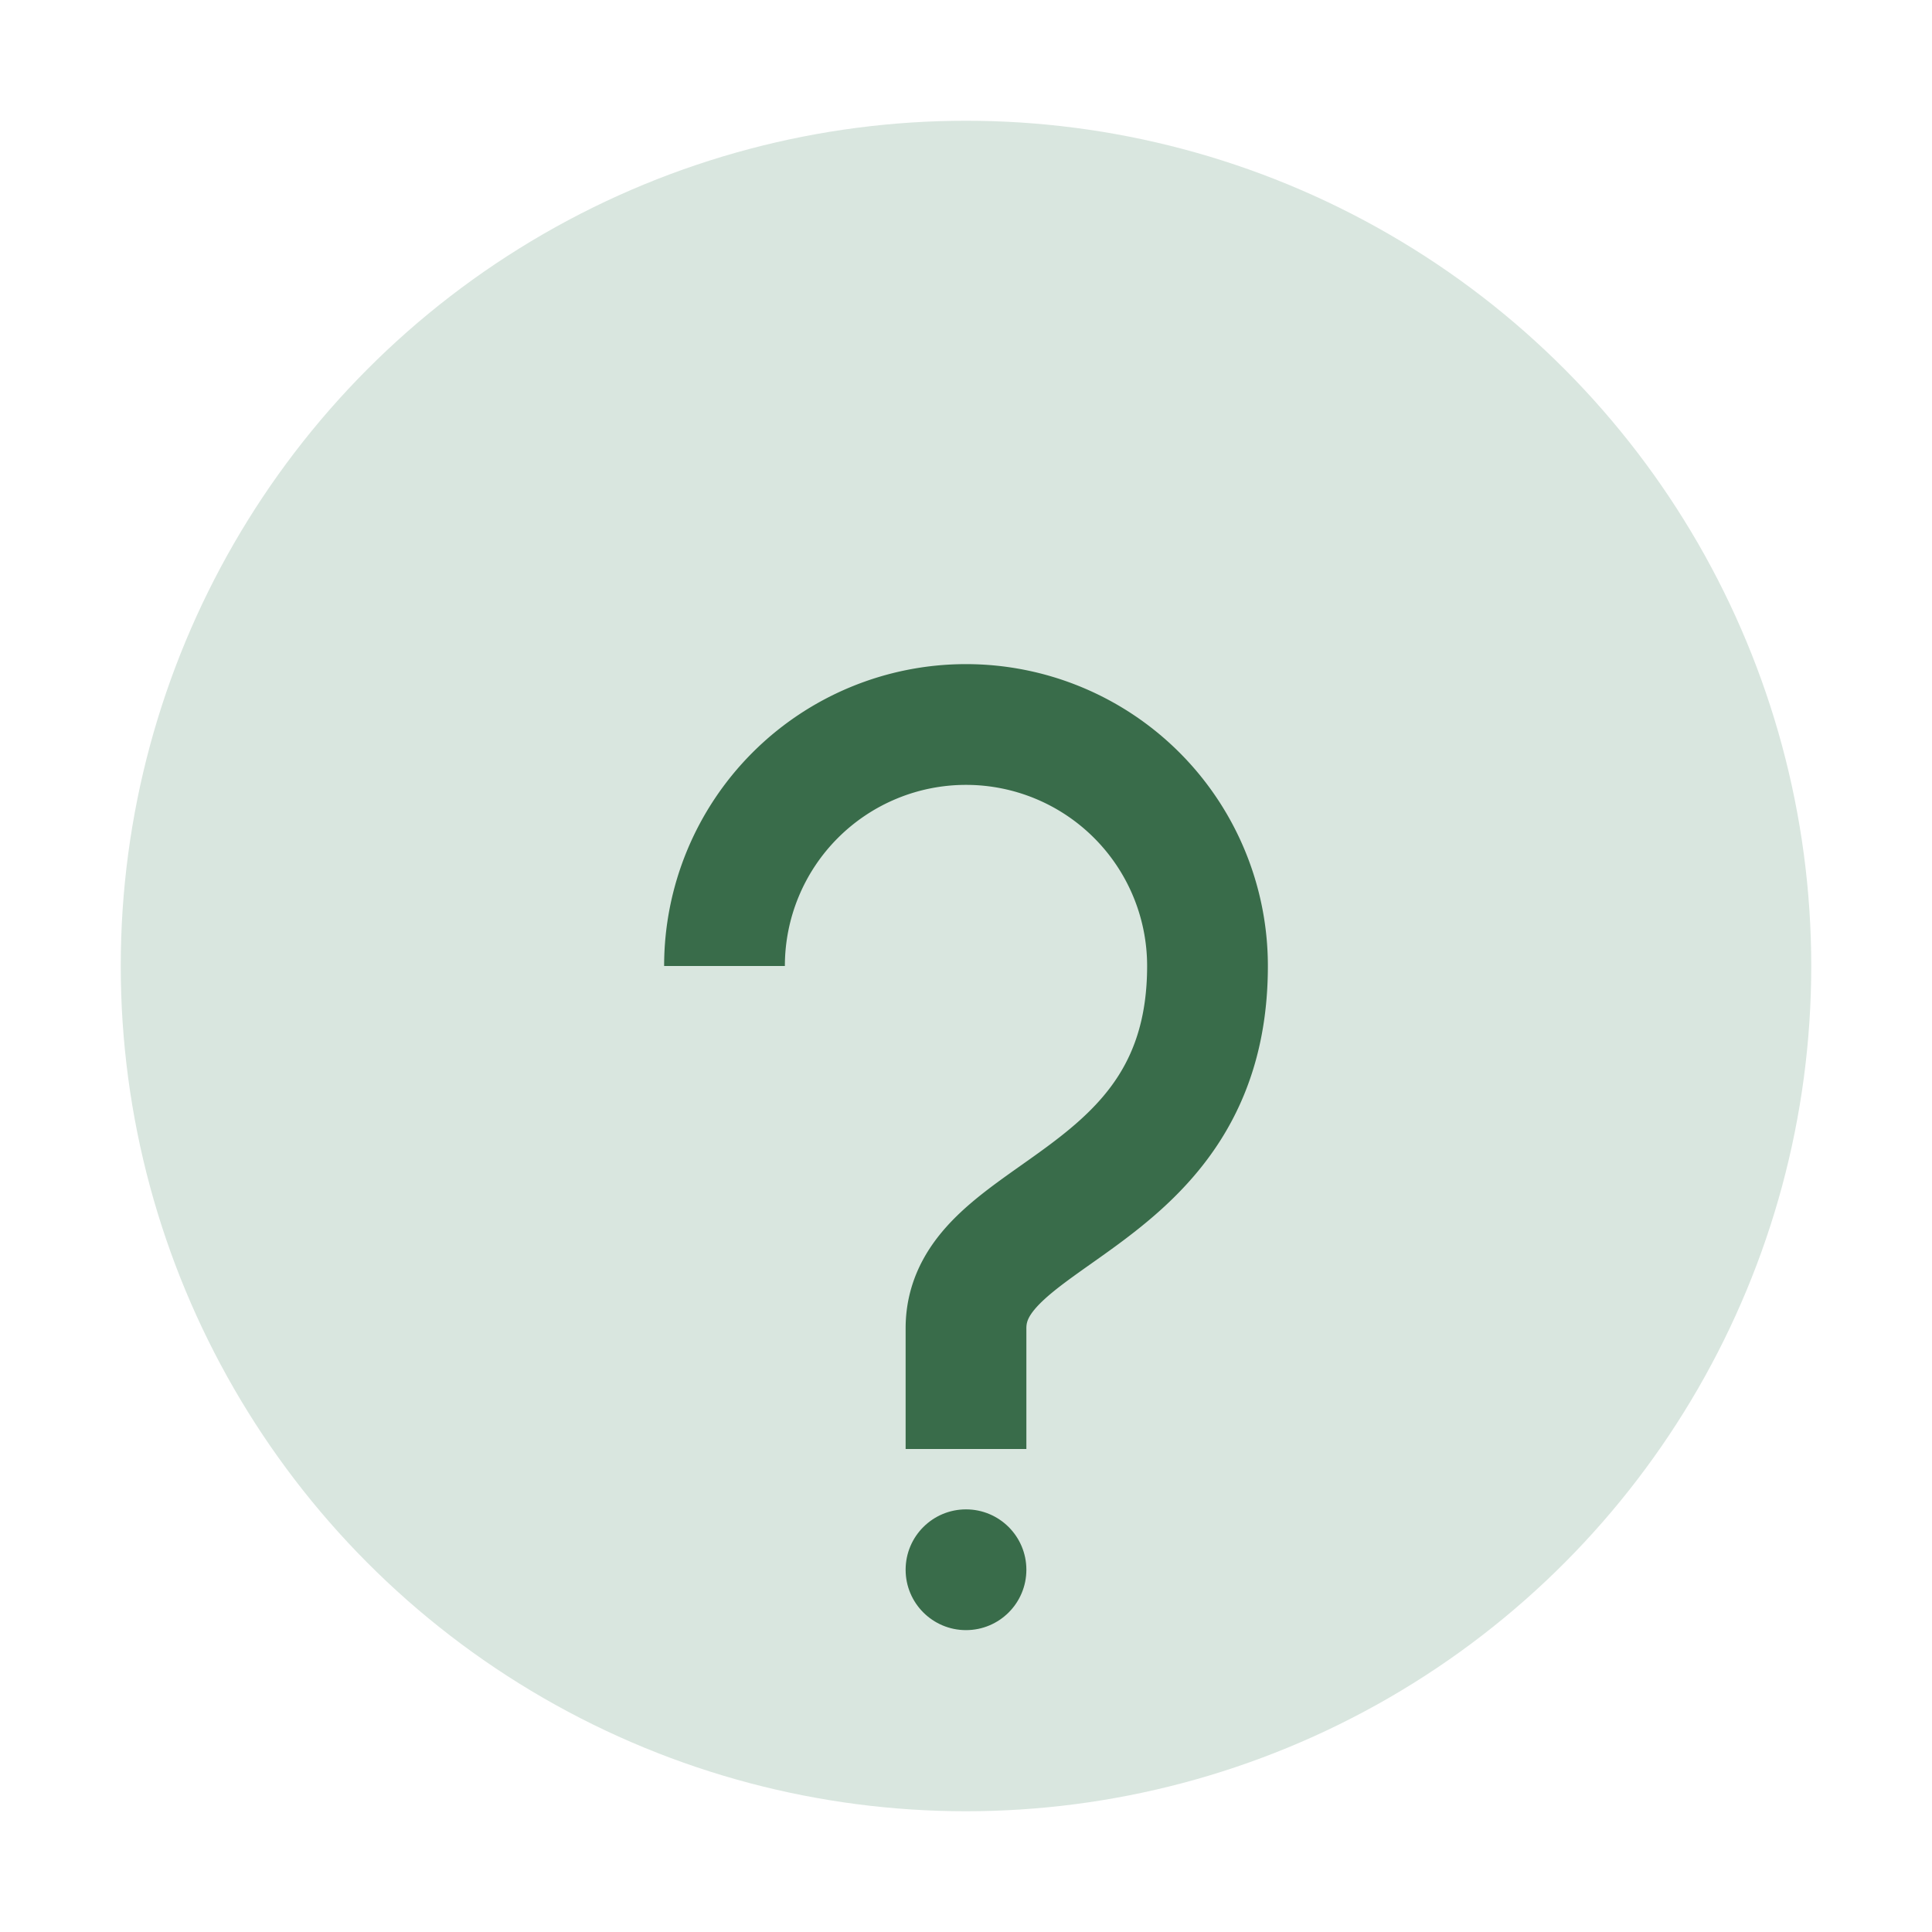 <?xml version="1.0" encoding="UTF-8"?>
<svg xmlns="http://www.w3.org/2000/svg" width="32" height="32" viewBox="0 0 32 32"><circle cx="16" cy="16" r="14" fill="#D9E6DF"/><path d="M16 24v-2c0-2 4-2 4-6a4 4 0 1 0-8 0" fill="none" stroke="#396C4A" stroke-width="2"/><circle cx="16" cy="26" r="1" fill="#396C4A"/></svg>